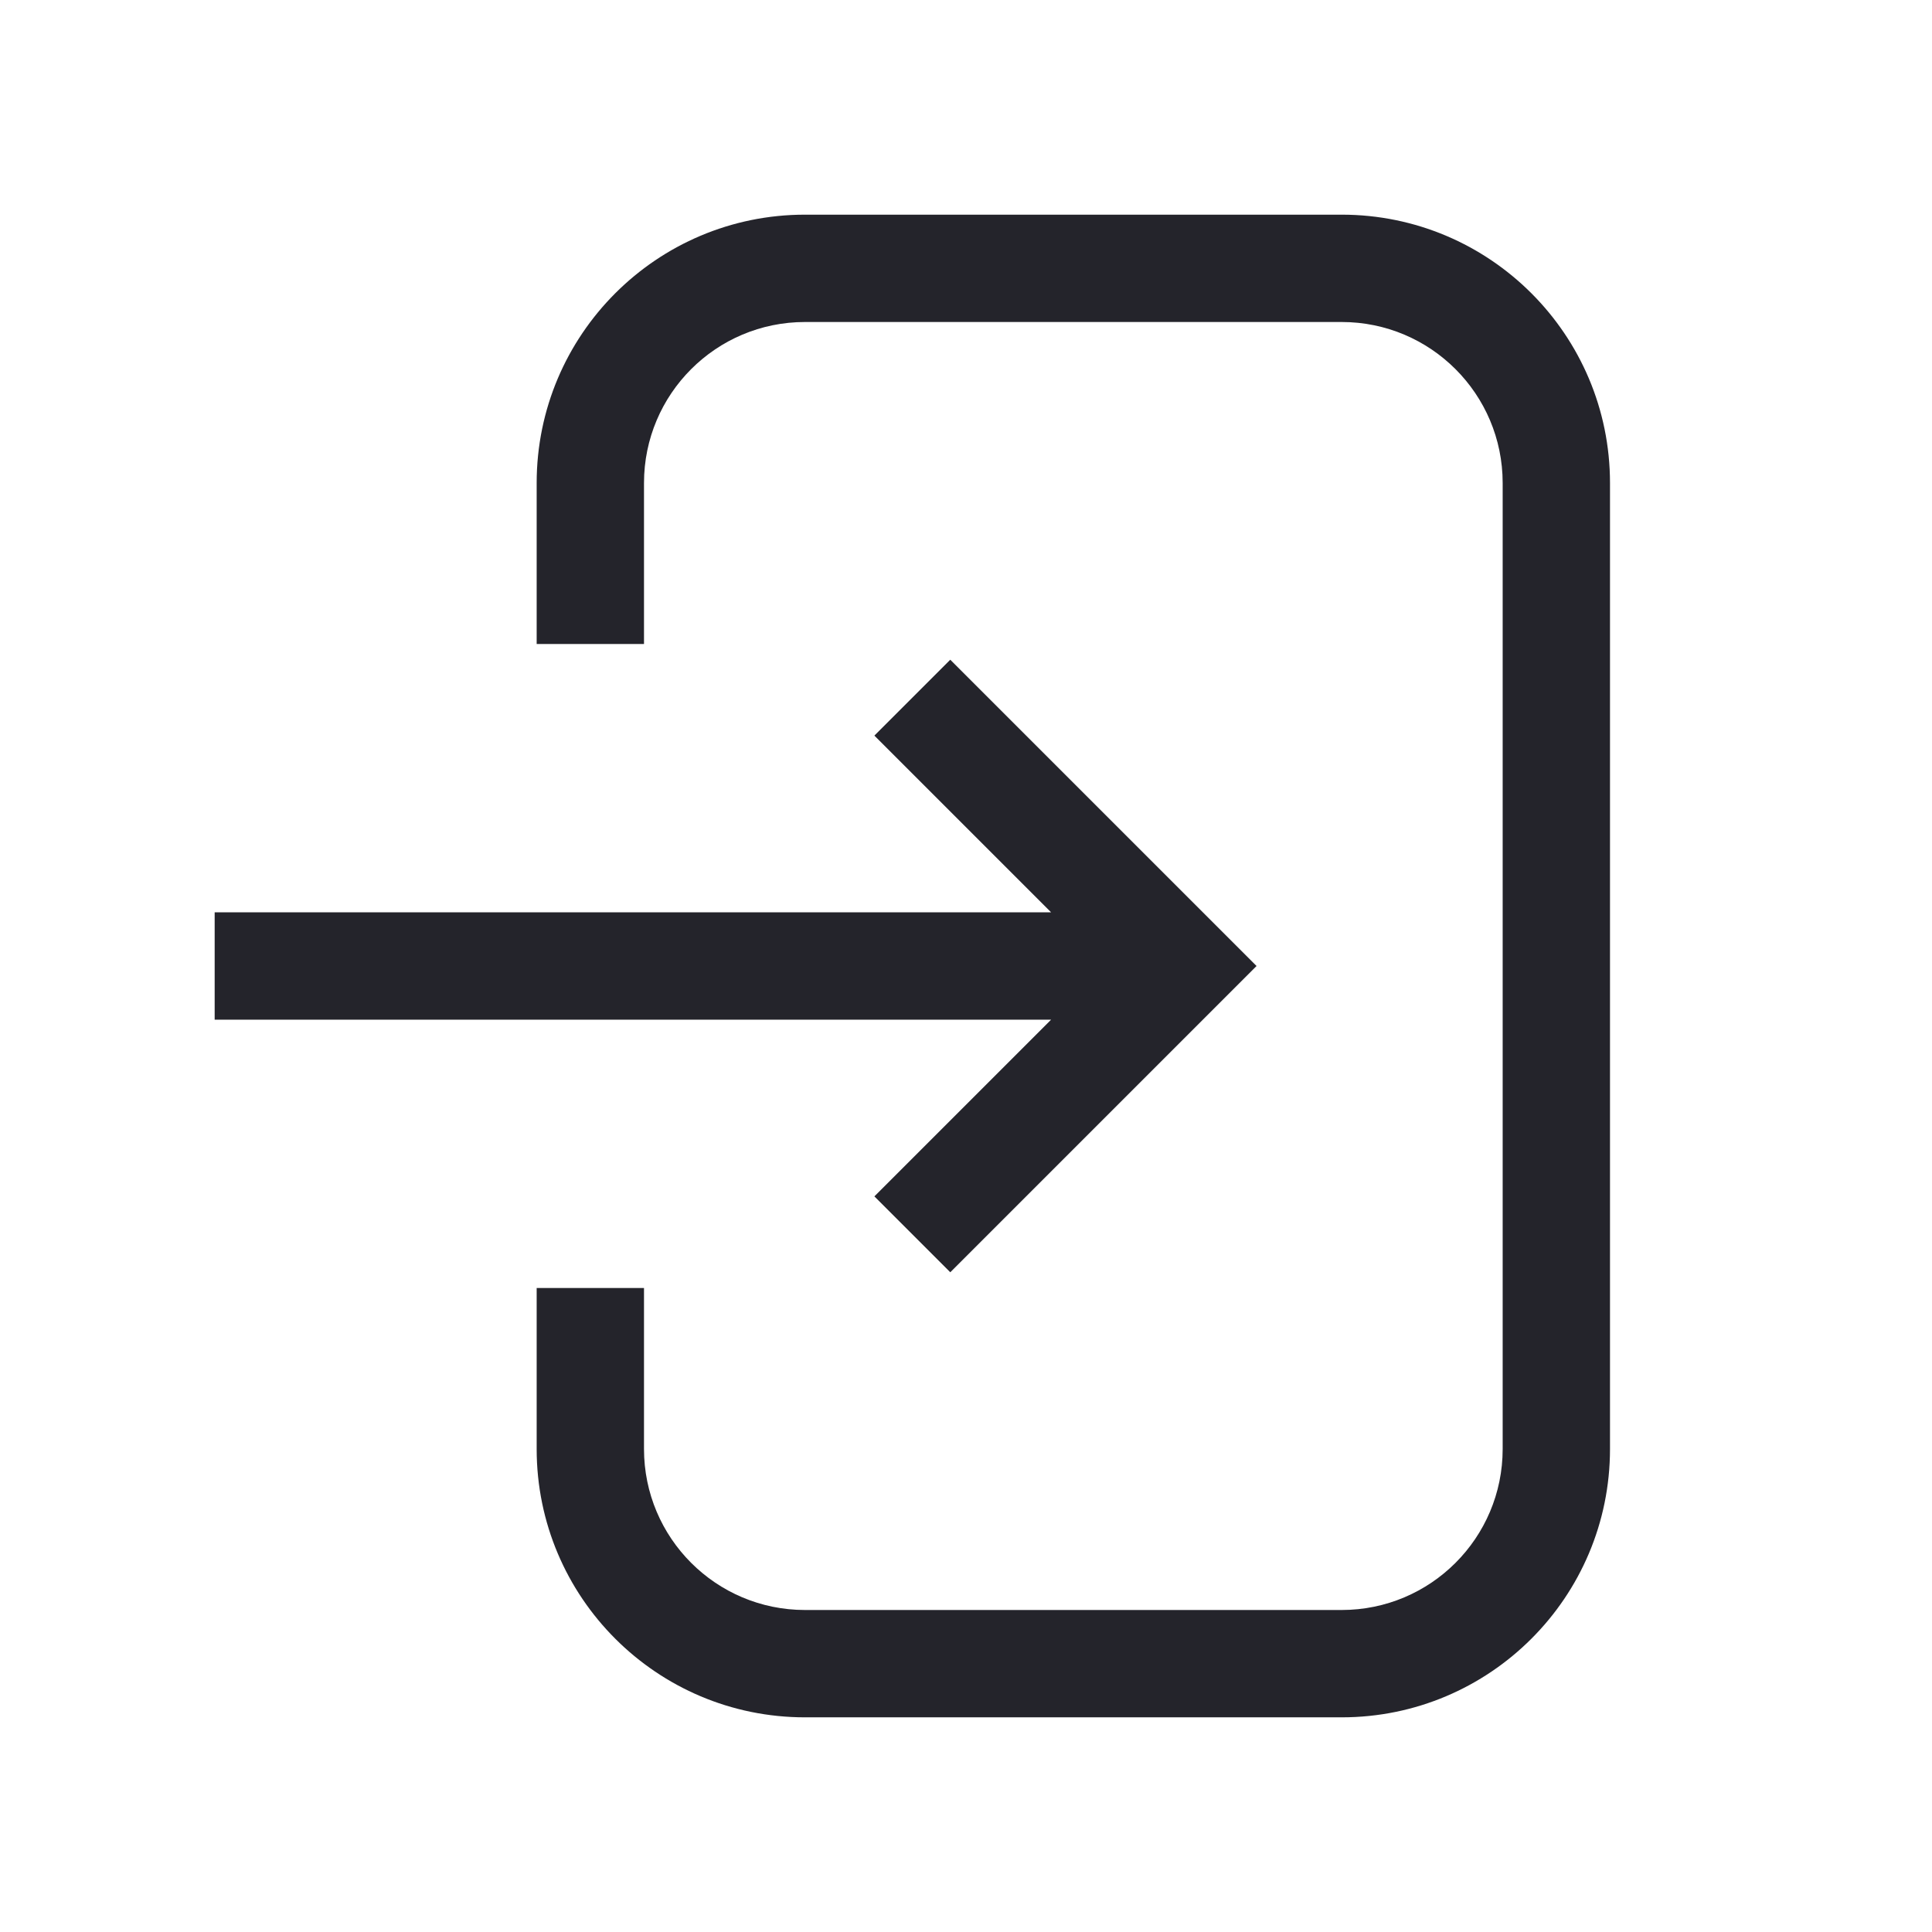 <svg width="36" height="36" viewBox="0 0 36 36" fill="none" xmlns="http://www.w3.org/2000/svg">
<path fill-rule="evenodd" clip-rule="evenodd" d="M15 6C13.343 6 12 7.343 12 9V12H10V9C10 6.239 12.239 4 15 4H25C27.761 4 30 6.239 30 9V27C30 29.761 27.761 32 25 32H15C12.239 32 10 29.761 10 27V24H12V27C12 28.657 13.343 30 15 30H25C26.657 30 28 28.657 28 27V9C28 7.343 26.657 6 25 6H15ZM17.707 12.293L23.414 18L17.707 23.707L16.293 22.293L19.586 19H4V17H19.586L16.293 13.707L17.707 12.293Z" fill="#24242B"/>
</svg>
